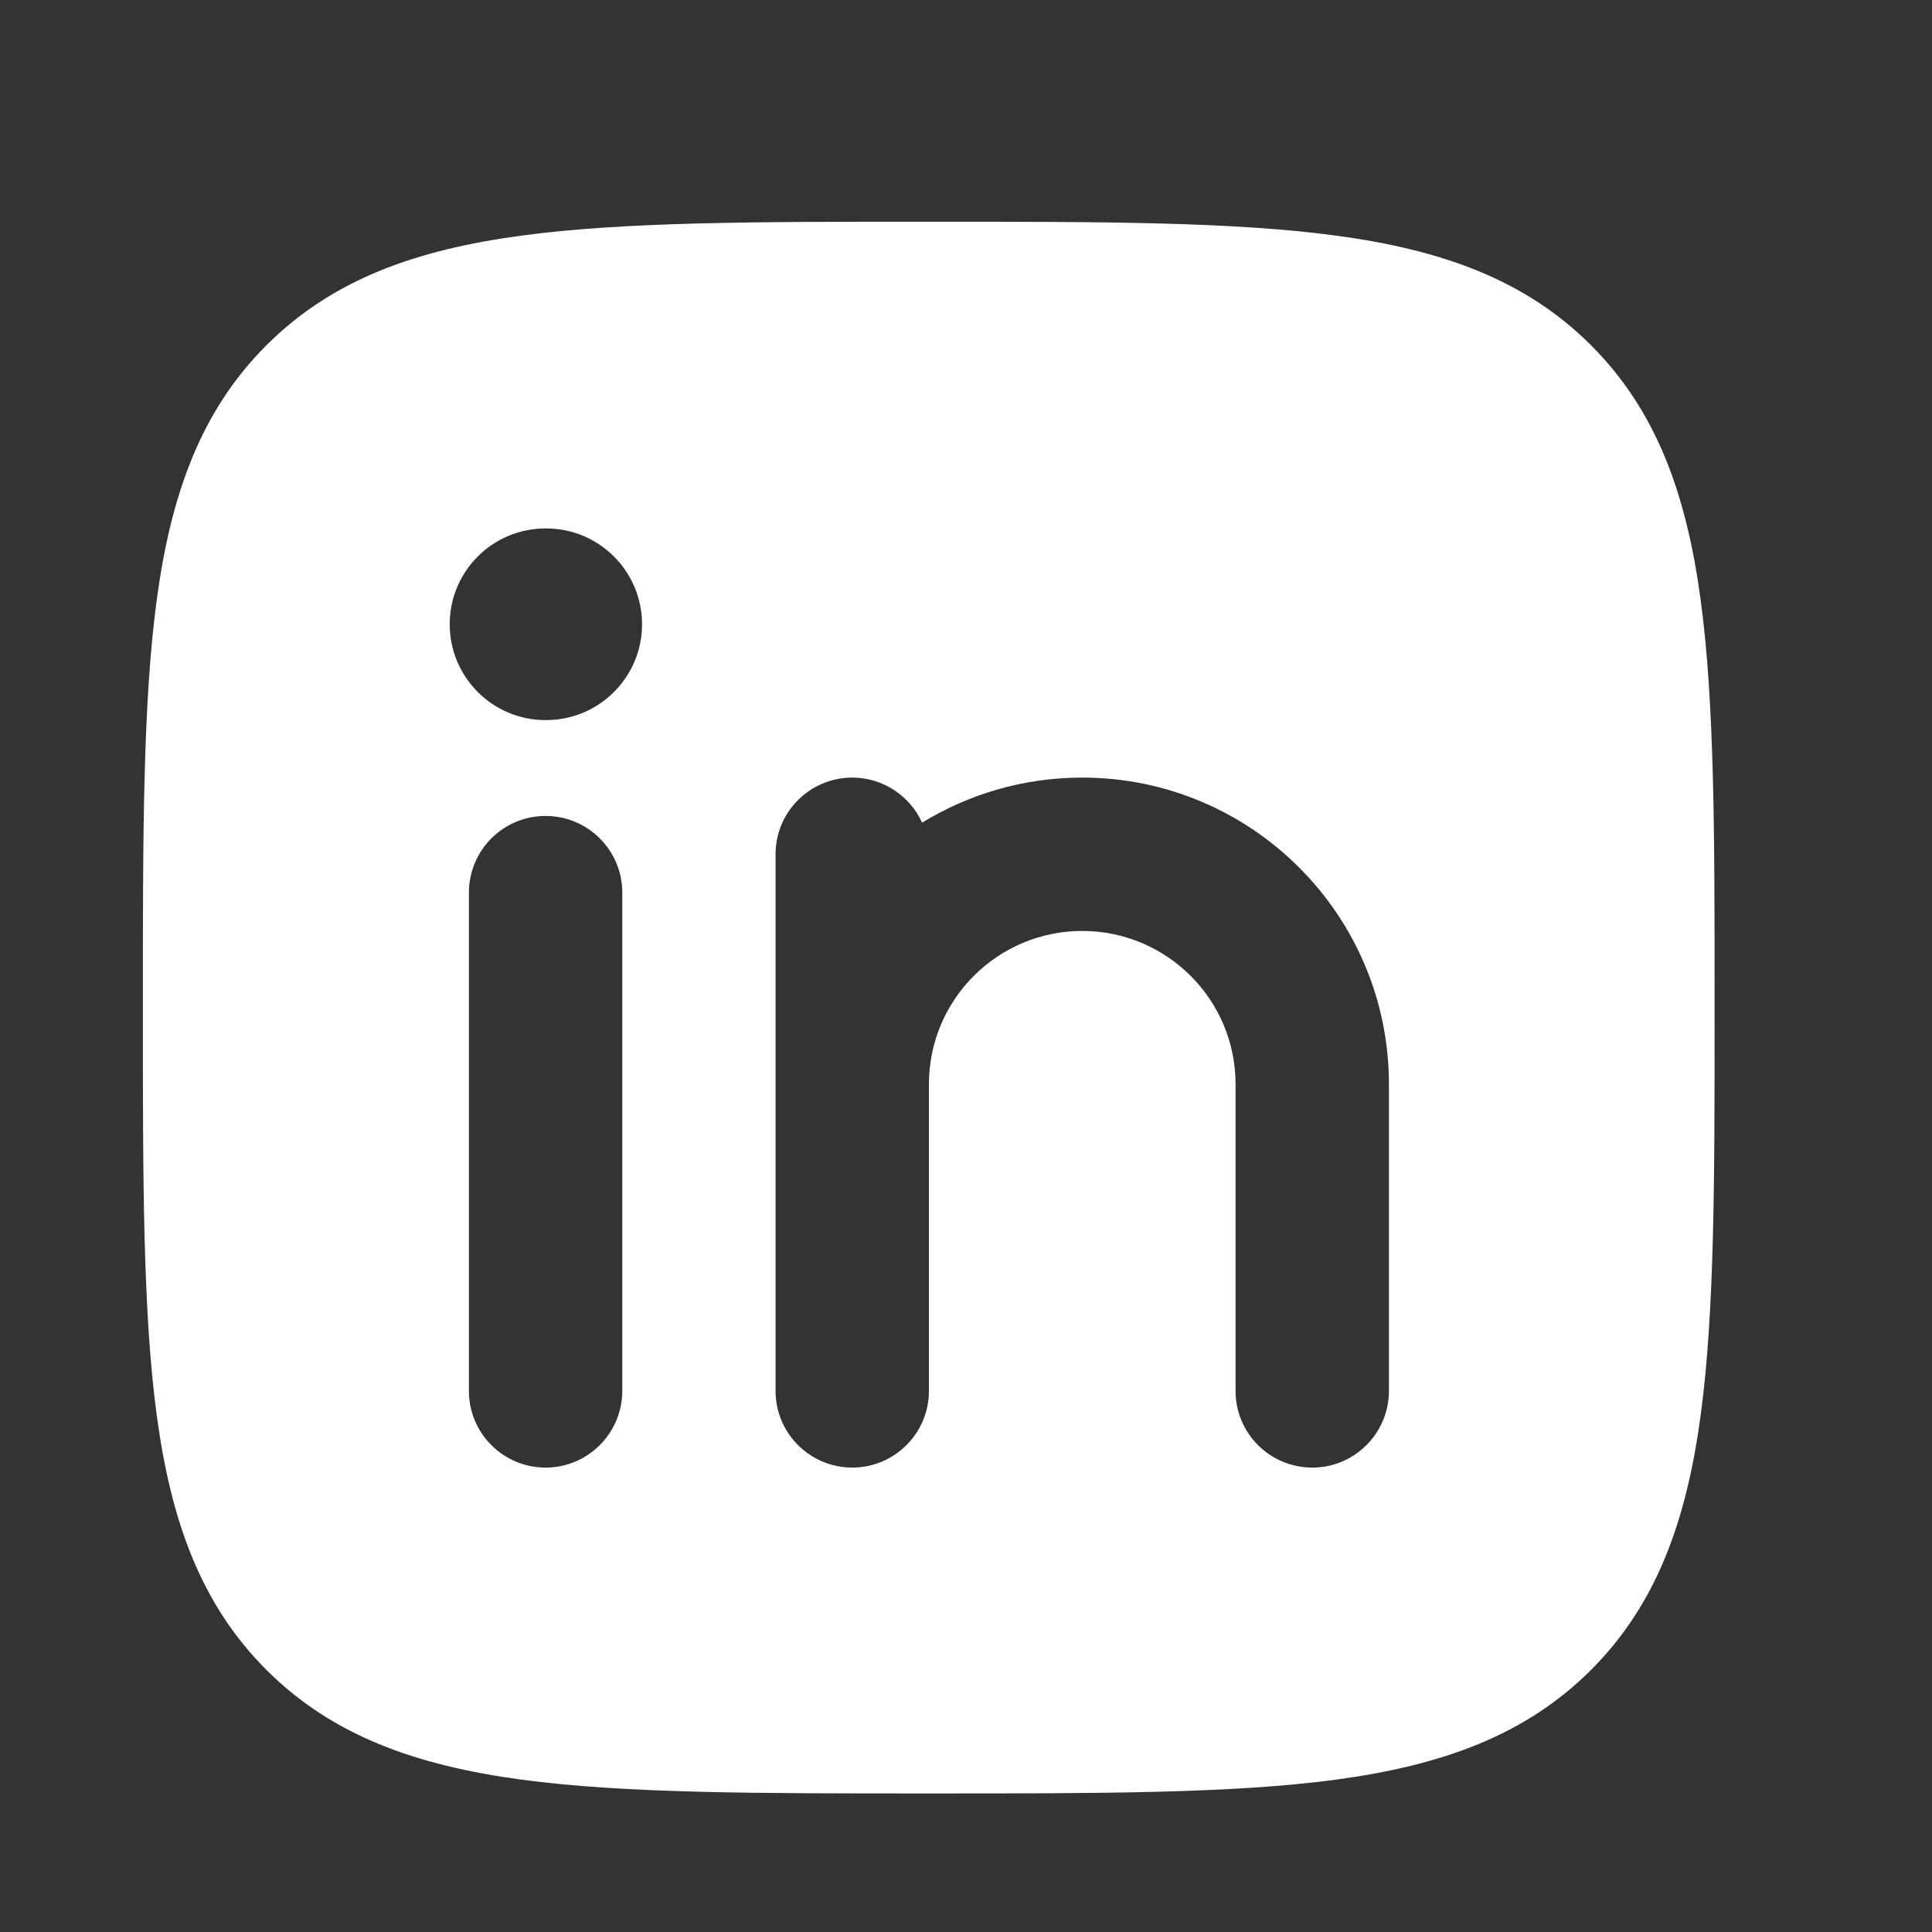 <svg width="21" height="21" viewBox="0 0 21 21" fill="none" xmlns="http://www.w3.org/2000/svg">
<rect x="0" y="0" width="21" height="21" fill="#333333" stroke="none"/>
<path d="M10.143 19.494C11.968 19.494 13.402 19.494 14.521 19.344C15.669 19.189 16.579 18.866 17.294 18.151C18.009 17.436 18.332 16.526 18.486 15.379C18.637 14.259 18.637 12.825 18.637 11V10.904C18.637 9.079 18.637 7.645 18.486 6.525C18.332 5.378 18.009 4.468 17.294 3.753C16.579 3.038 15.669 2.715 14.521 2.561C13.402 2.41 11.968 2.41 10.143 2.41H10.047C8.221 2.41 6.787 2.41 5.668 2.561C4.521 2.715 3.611 3.038 2.896 3.753C2.18 4.468 1.857 5.378 1.703 6.525C1.553 7.645 1.553 9.079 1.553 10.904V11C1.553 12.825 1.553 14.259 1.703 15.379C1.857 16.526 2.18 17.436 2.896 18.151C3.611 18.866 4.521 19.189 5.668 19.344C6.787 19.494 8.221 19.494 10.047 19.494H10.143ZM5.929 7.827C5.354 7.827 4.888 7.36 4.888 6.785C4.888 6.21 5.354 5.744 5.929 5.744H5.937C6.512 5.744 6.978 6.21 6.979 6.785C6.979 7.36 6.512 7.827 5.937 7.827H5.929ZM14.264 15.952C13.803 15.952 13.43 15.579 13.43 15.119L13.43 11.785C13.43 10.865 12.684 10.12 11.764 10.119C10.843 10.119 10.097 10.865 10.097 11.785L10.097 15.119C10.097 15.579 9.723 15.952 9.264 15.952C8.804 15.952 8.43 15.579 8.43 15.119L8.43 9.285C8.43 8.825 8.804 8.452 9.264 8.452C9.601 8.452 9.892 8.654 10.023 8.942C10.529 8.632 11.126 8.452 11.764 8.452C13.604 8.453 15.097 9.945 15.097 11.785L15.097 15.119C15.097 15.579 14.723 15.952 14.264 15.952ZM5.93 15.952C5.47 15.952 5.097 15.579 5.097 15.119L5.097 9.702C5.097 9.242 5.47 8.869 5.93 8.869C6.39 8.869 6.764 9.242 6.764 9.702L6.764 15.119C6.763 15.579 6.39 15.952 5.93 15.952Z" fill="white"/>
</svg>
